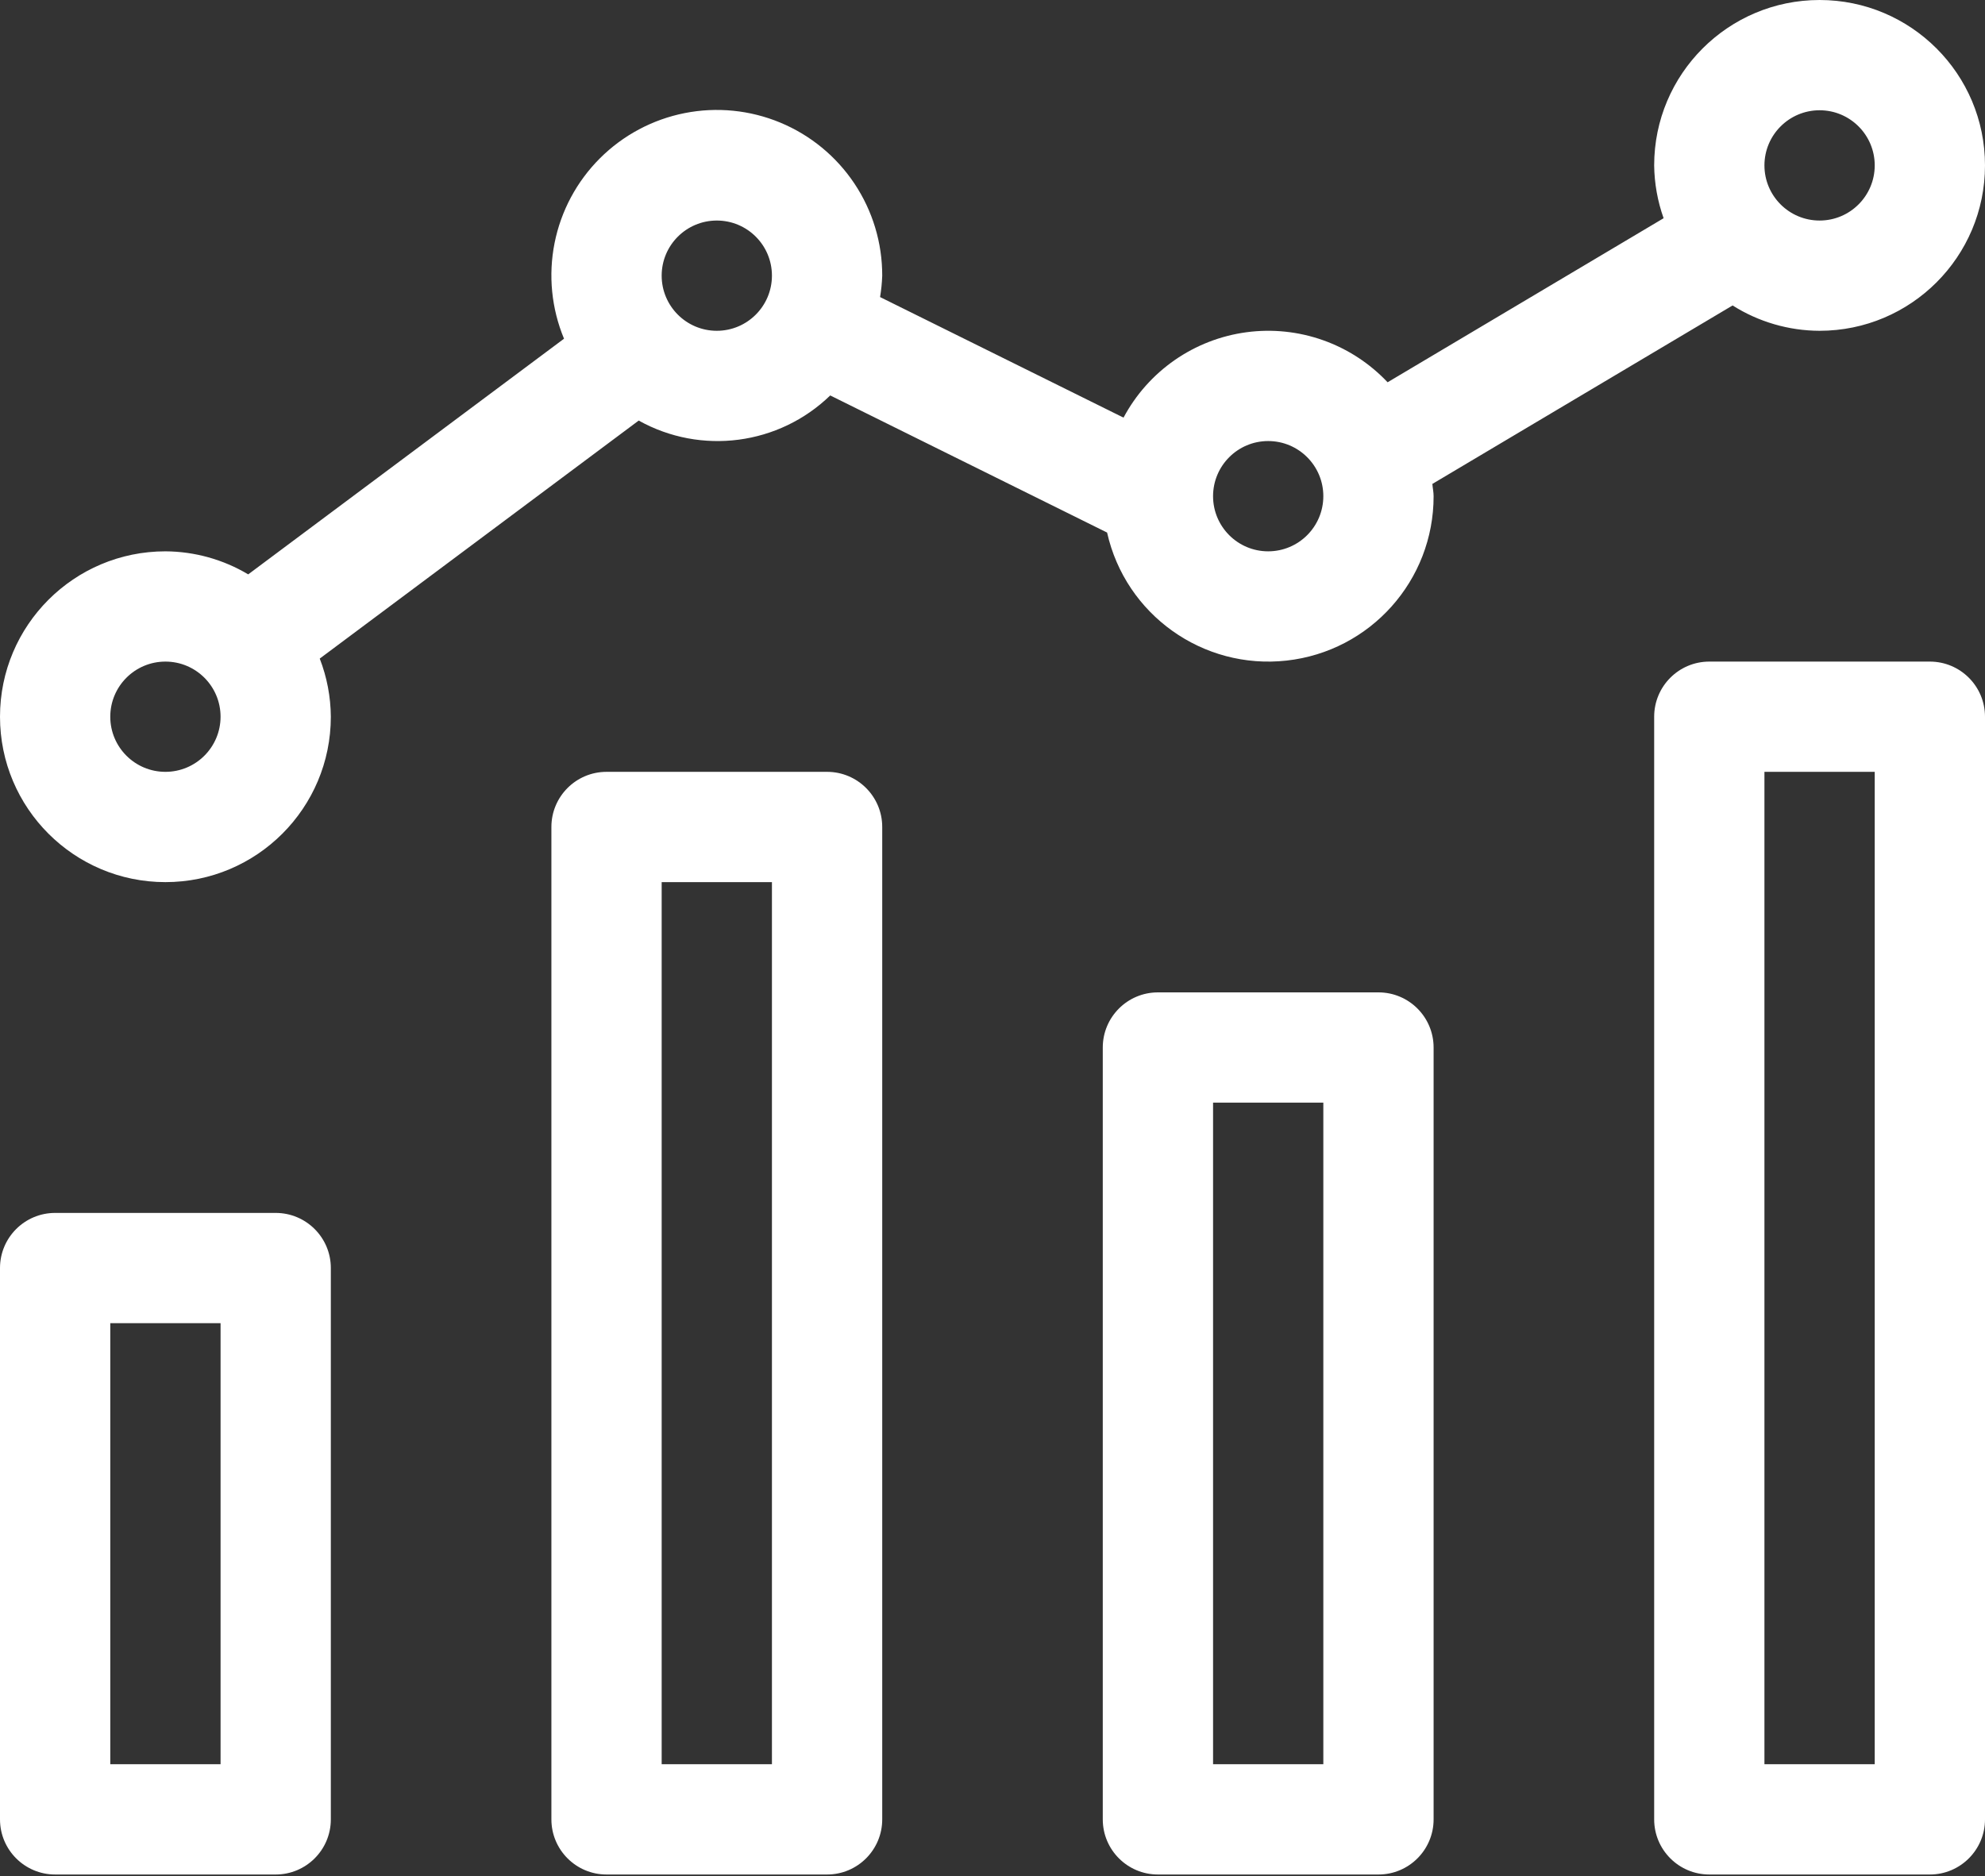 <?xml version="1.0" encoding="UTF-8"?> <svg xmlns="http://www.w3.org/2000/svg" width="512" height="484" viewBox="0 0 512 484" fill="none"><rect x="0" y="0" width="512" height="484" fill="#333333" stroke="none"/> <path d="M71.109 312.891H14.224C6.371 312.891 0 319.255 0 327.109V469.333C0 477.187 6.369 483.557 14.224 483.557H71.109C78.963 483.557 85.333 477.188 85.333 469.333V327.109C85.333 319.256 78.964 312.891 71.109 312.891ZM56.891 455.109H28.443V341.333H56.891V455.109ZM213.333 199.109H156.443C148.589 199.109 142.224 205.479 142.224 213.333V469.333C142.224 477.187 148.588 483.557 156.443 483.557H213.333C221.187 483.557 227.557 477.188 227.557 469.333V213.333C227.557 205.48 221.188 199.109 213.333 199.109ZM199.109 455.109H170.667V227.557H199.109V455.109ZM355.557 256H298.667C290.813 256 284.443 262.369 284.443 270.224V469.333C284.443 477.187 290.812 483.557 298.667 483.557H355.557C363.411 483.557 369.776 477.188 369.776 469.333V270.224C369.776 262.371 363.412 256 355.557 256ZM341.333 455.109H312.891V284.443H341.333V455.109ZM497.776 170.667H440.891C433.037 170.667 426.667 177.036 426.667 184.891V469.333C426.667 477.187 433.036 483.557 440.891 483.557H497.776C505.629 483.557 512 477.188 512 469.333V184.891C512 177.037 505.631 170.667 497.776 170.667ZM483.557 455.109H455.109V199.109H483.557V455.109Z" fill="white"></path> <path d="M446.896 78.797C453.612 83.043 461.388 85.308 469.333 85.333C492.896 85.333 512 66.229 512 42.667C512 19.104 492.896 0 469.333 0C445.771 0 426.667 19.104 426.667 42.667C426.724 47.312 427.547 51.917 429.104 56.292L357.907 98.613C353.3 93.728 347.597 90.009 341.269 87.765C334.94 85.52 328.168 84.814 321.513 85.706C314.858 86.597 308.51 89.059 302.995 92.89C297.48 96.72 292.956 101.808 289.797 107.733L227 76.631C227.307 74.803 227.489 72.959 227.557 71.109C227.573 62.665 225.083 54.405 220.402 47.377C215.721 40.348 209.06 34.867 201.262 31.627C193.464 28.387 184.879 27.533 176.596 29.175C168.312 30.817 160.702 34.88 154.729 40.849C148.755 46.818 144.687 54.425 143.04 62.707C141.393 70.99 142.242 79.575 145.479 87.375L64.021 148.167C57.56 144.317 50.187 142.265 42.667 142.224C19.104 142.224 0 161.323 0 184.891C0 208.453 19.104 227.557 42.667 227.557C66.229 227.557 85.333 208.453 85.333 184.891C85.297 179.759 84.328 174.676 82.473 169.891L164.745 108.491C180.839 117.464 200.912 114.833 214.145 102.011L285.557 137.38C290.317 158.584 310.271 172.812 331.869 170.407C353.469 168 369.803 149.735 369.776 128C369.776 126.916 369.536 125.896 369.459 124.833L446.896 78.797ZM469.333 28.443C477.187 28.443 483.557 34.812 483.557 42.667C483.557 50.521 477.188 56.891 469.333 56.891C461.479 56.891 455.109 50.521 455.109 42.667C455.115 34.813 461.479 28.448 469.333 28.443ZM42.667 199.109C34.813 199.109 28.443 192.745 28.443 184.891C28.443 177.036 34.812 170.667 42.667 170.667C50.521 170.667 56.891 177.036 56.891 184.891C56.885 192.74 50.521 199.104 42.667 199.109ZM184.891 85.333C177.037 85.333 170.667 78.964 170.667 71.109C170.667 63.255 177.036 56.891 184.891 56.891C192.745 56.891 199.109 63.255 199.109 71.109C199.104 78.963 192.74 85.328 184.891 85.333ZM327.109 142.224C319.256 142.224 312.891 135.855 312.891 128C312.891 120.145 319.255 113.776 327.109 113.776C334.964 113.776 341.333 120.145 341.333 128C341.328 135.853 334.964 142.219 327.109 142.224Z" fill="white"></path> </svg> 